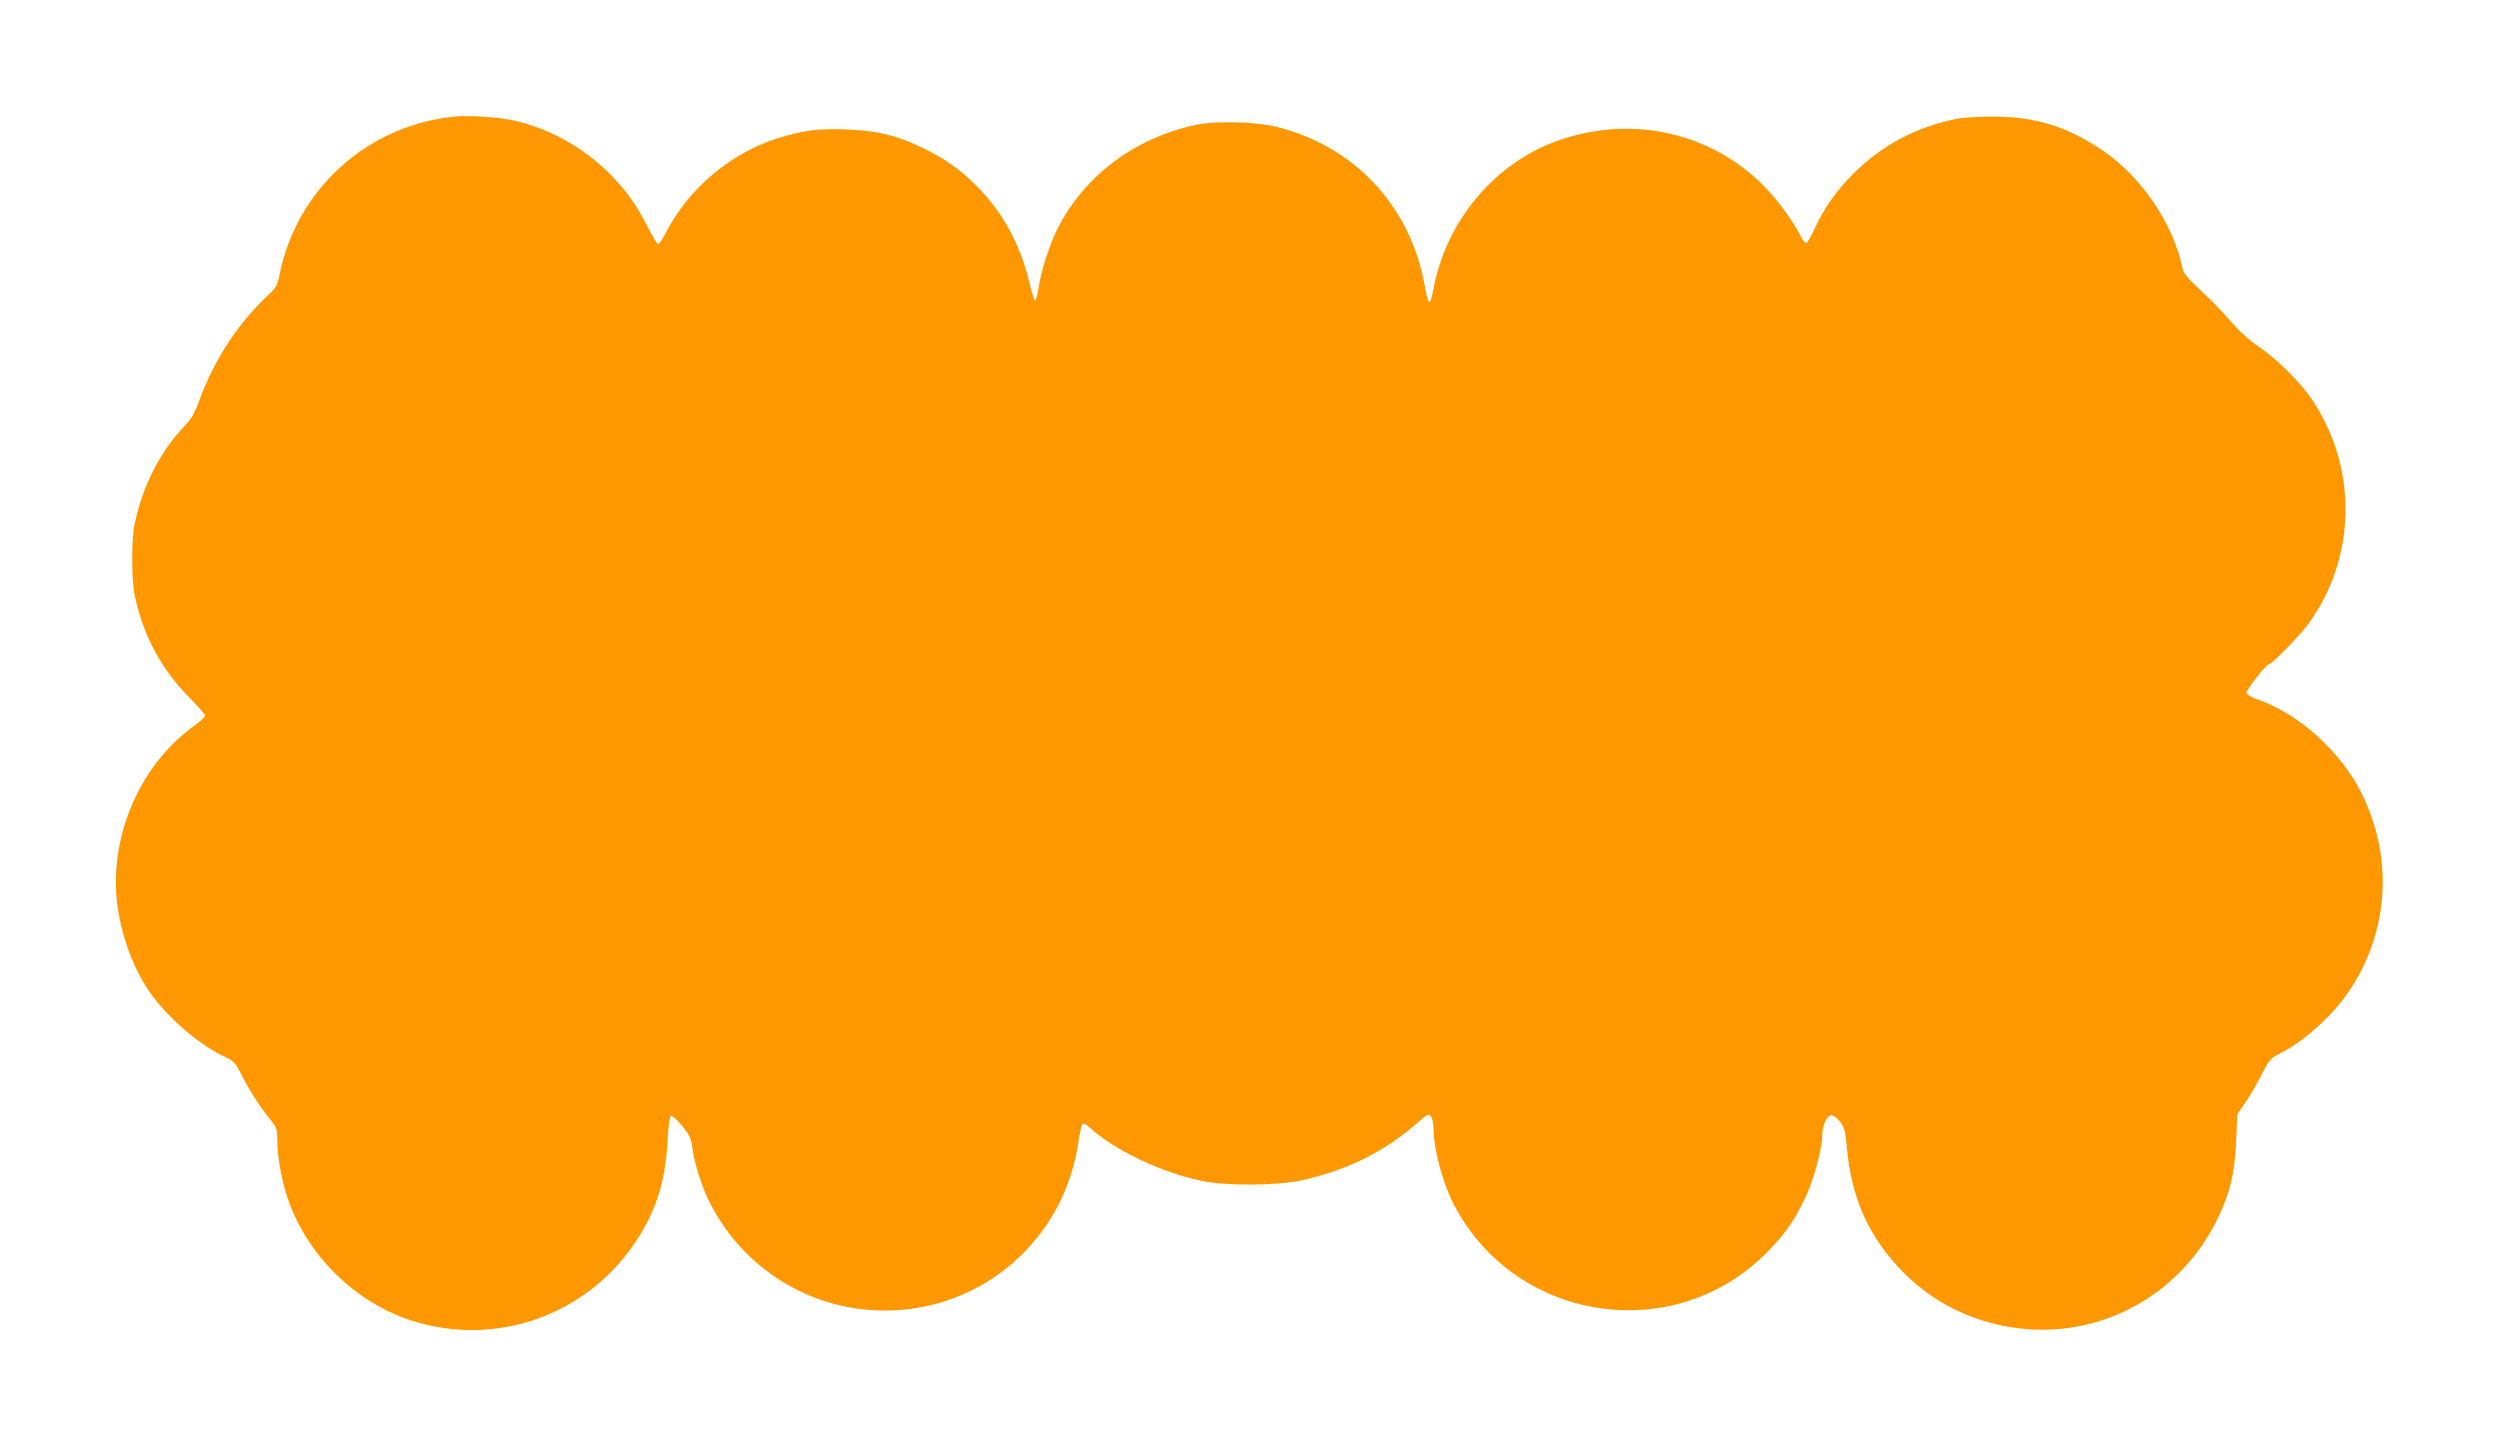 <?xml version="1.0" standalone="no"?>
<!DOCTYPE svg PUBLIC "-//W3C//DTD SVG 20010904//EN"
 "http://www.w3.org/TR/2001/REC-SVG-20010904/DTD/svg10.dtd">
<svg version="1.0" xmlns="http://www.w3.org/2000/svg"
 width="1280pt" height="741pt" viewBox="0 0 1280 741"
 preserveAspectRatio="xMidYMid meet">
<g transform="translate(0,741) scale(0.1,-0.1)"
fill="#ff9800" stroke="none">
<path d="M2335 6814 c-453 -43 -817 -371 -905 -816 -9 -47 -18 -63 -53 -95
-156 -145 -280 -333 -357 -545 -22 -61 -42 -95 -74 -128 -125 -129 -217 -310
-257 -505 -16 -77 -16 -283 0 -360 43 -207 135 -380 283 -529 43 -43 78 -84
78 -90 0 -6 -27 -32 -61 -56 -271 -197 -428 -558 -390 -898 19 -162 79 -331
163 -455 91 -134 263 -282 396 -341 38 -17 49 -30 79 -90 38 -76 96 -166 150
-232 30 -37 33 -47 33 -106 0 -81 22 -202 54 -296 98 -287 340 -526 626 -621
435 -143 906 23 1158 406 103 158 149 304 160 517 4 72 11 121 18 123 6 2 31
-21 56 -51 38 -46 47 -65 53 -113 9 -75 49 -202 88 -278 171 -341 517 -555
897 -555 500 0 918 363 991 860 7 47 16 89 21 94 5 6 19 0 35 -15 127 -117
364 -230 575 -275 126 -27 391 -25 518 4 231 52 419 146 586 292 54 47 59 50
71 34 7 -10 13 -41 13 -70 0 -94 47 -270 100 -374 310 -608 1127 -737 1606
-253 89 89 141 163 195 276 44 92 89 256 89 324 0 52 24 103 48 103 9 0 29
-15 43 -33 22 -27 27 -47 34 -122 22 -272 117 -480 303 -662 147 -143 329
-234 537 -268 443 -72 873 157 1066 570 59 126 80 218 88 380 l6 140 41 60
c23 33 60 97 83 142 38 76 46 85 94 109 123 62 270 194 354 319 206 307 229
686 61 1020 -107 211 -323 404 -533 475 -27 9 -51 24 -53 32 -3 15 102 148
116 148 15 0 153 142 198 202 249 338 258 801 21 1153 -60 89 -179 207 -271
269 -52 36 -103 82 -145 131 -35 42 -103 112 -152 157 -63 58 -90 89 -94 112
-46 228 -210 471 -410 606 -184 124 -345 173 -565 173 -69 0 -152 -5 -185 -12
-207 -43 -380 -135 -526 -280 -86 -87 -146 -171 -196 -277 -19 -41 -39 -77
-44 -79 -4 -3 -18 14 -30 37 -42 82 -120 188 -191 259 -267 267 -659 358
-1028 237 -333 -108 -591 -406 -660 -763 -19 -97 -26 -95 -45 11 -73 410 -362
718 -762 815 -104 26 -311 31 -408 10 -313 -66 -573 -260 -710 -531 -40 -79
-81 -207 -96 -294 -6 -42 -15 -76 -19 -76 -4 0 -19 48 -33 106 -46 189 -136
351 -268 483 -88 88 -159 137 -282 197 -129 62 -226 85 -381 91 -142 6 -222
-4 -351 -44 -246 -77 -462 -260 -579 -490 -14 -29 -31 -53 -36 -53 -5 0 -28
37 -51 83 -60 118 -112 192 -198 278 -144 144 -329 242 -521 278 -66 12 -209
20 -265 15z"/>
</g>
</svg>
